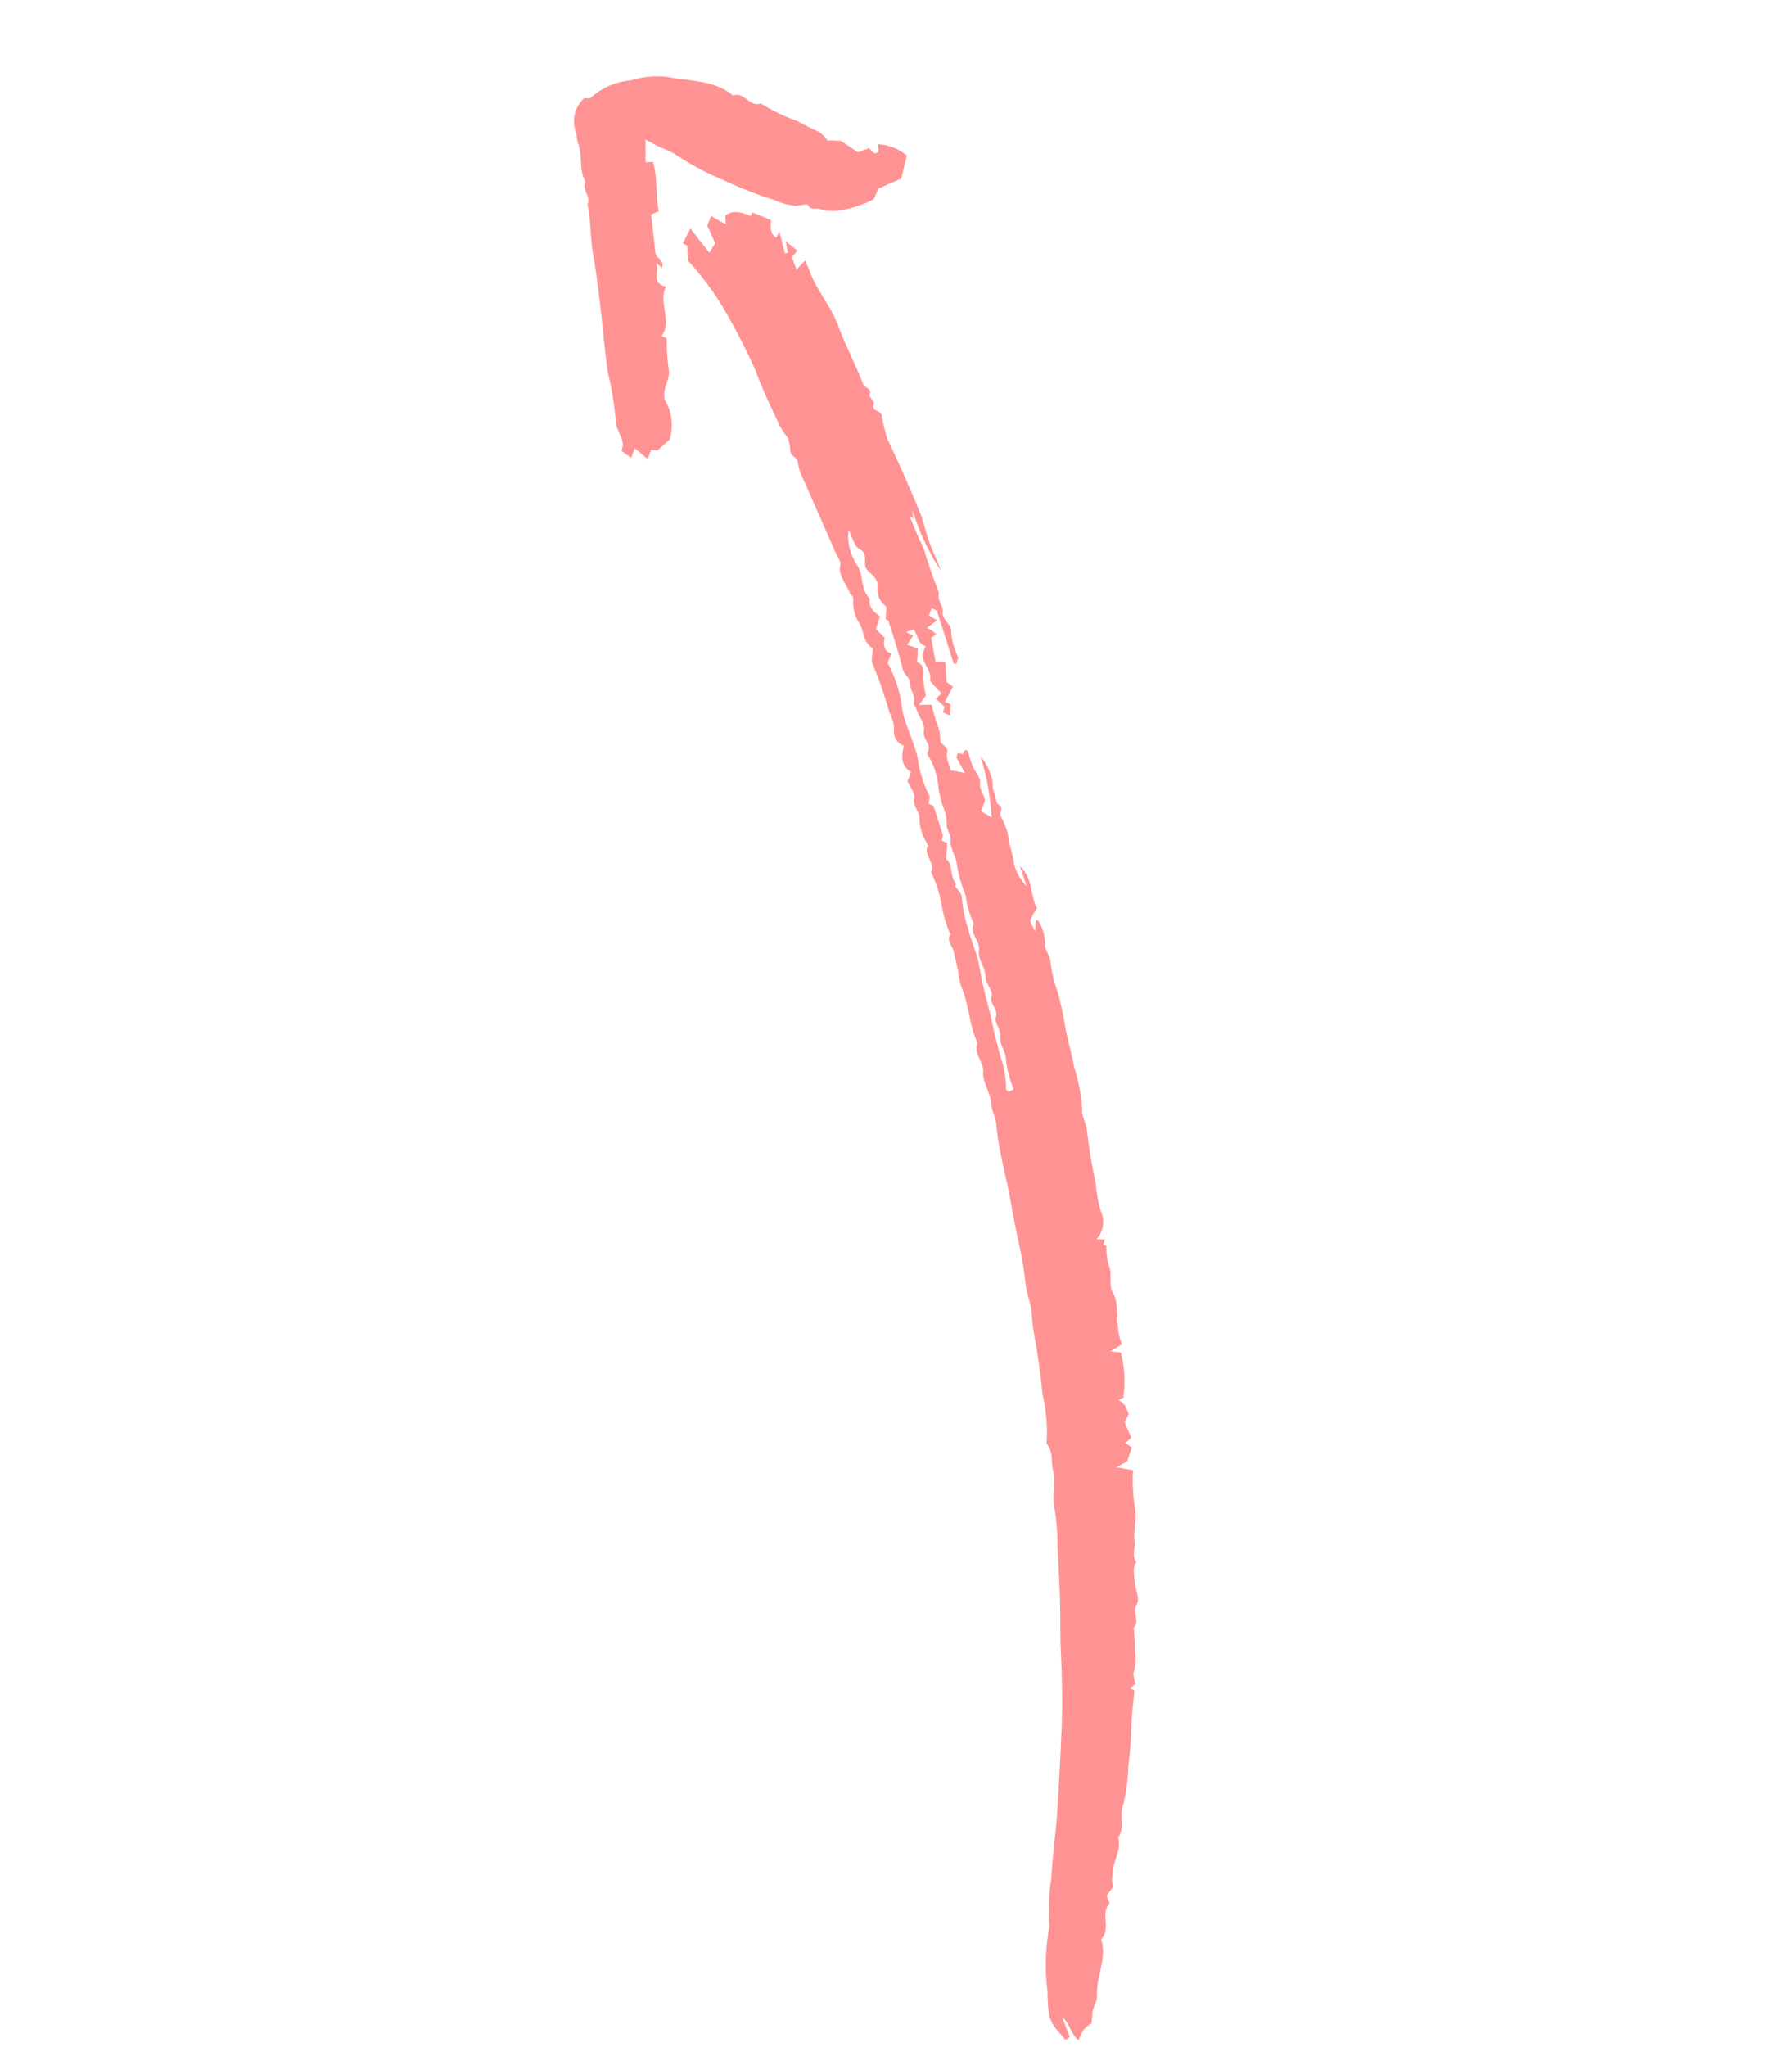 <svg xmlns="http://www.w3.org/2000/svg" width="93.253" height="106.489" viewBox="0 0 93.253 106.489"><defs><style>.a{fill:#ff9393;}</style></defs><g transform="translate(-7.146 69.981) rotate(-60)"><path class="a" d="M17.863,57.93c-.127-.052-.211-.088-.34-.139,0,.1,0,.172,0,.255-.5.236-1.024.453-1.529.71a22.109,22.109,0,0,1-2.05.99,9.349,9.349,0,0,1-1.838.762c-.611.091-.986.684-1.622.627-.463.481-1.16.377-1.705.667-.161.086-.339.094-.48.261s-.192.142-.716.065c-.05.048-.114.112-.173.18-.044.047-.092.154-.115.145-.677-.131-1.04.625-1.674.595-.06,0-.151-.043-.174-.017-.718.756-1.808.73-2.625,1.257-.306.2-.675.1-.976.279a4.525,4.525,0,0,1-.421.2,2.226,2.226,0,0,0-.49-.183,3.22,3.22,0,0,0-.629.042c.122-.56.561-.85.63-1.349l-.692.861c-.077-.03-.165-.059-.246-.1.412-1.236.387-1.275,1.73-2.094a10.788,10.788,0,0,1,2.944-1.587,10.388,10.388,0,0,1,2.248-1.174c1.017-.529,2.1-.952,3.13-1.46,1.3-.637,2.588-1.3,3.871-1.969,1.2-.625,2.351-1.335,3.5-2.069.756-.48,1.554-.919,2.32-1.391s1.522-.973,2.278-1.467a11.408,11.408,0,0,0,1.637-1.118c.5-.475,1.2-.6,1.684-1.067.31-.294.762-.433.964-.848.029-.059.066-.139.115-.156A8.642,8.642,0,0,0,28.5,46.184c.72-.5,1.4-1.055,2.091-1.6a10.786,10.786,0,0,1,1.142-.9c.5-.3.831-.8,1.31-1.138a17.467,17.467,0,0,0,1.682-1.392q.782-.713,1.6-1.389c1.054-.879,1.987-1.893,3.128-2.675.3-.2.459-.547.8-.769.46-.294.719-.942,1.188-1.169.519-.249.578-.943,1.18-1.018.574-.832,1.473-1.349,2.075-2.153a4.63,4.63,0,0,1,.68-.613c.25-.226.5-.452.743-.686.221-.217.287-.6.689-.606a7.593,7.593,0,0,1,1.02-1.091A6.483,6.483,0,0,0,49.106,27.6c.533-.049.555-.757,1.078-.841.094-.015.158-.191.236-.293a2.37,2.37,0,0,1,.793-.782c.318-.158.365-.625.8-.777.251-.088.391-.486.579-.74l.506-.079c.024-.645.478-.858,1-1.005a.775.775,0,0,1,.46-.863,1.761,1.761,0,0,0,.657-.654,23.39,23.39,0,0,0,1.748-2.011c.121-.2.461-.266.693-.394a2.384,2.384,0,0,1,.116-.408c.17-.372.56-.558.738-.96a1.987,1.987,0,0,1,.867-.8c.186-.1.117-.239.182-.309.349-.4.464-1,1.065-1.187.152-.049.236-.3.353-.457l2.483-3.388a2.944,2.944,0,0,1,.629-.707c.258-.18.089-.521.365-.67a3.053,3.053,0,0,0,.5-.433,4.273,4.273,0,0,1,.335-.688c.6-.852,1.183-1.723,1.851-2.515A32.513,32.513,0,0,0,69.207,3.4,15.151,15.151,0,0,0,70.332.743c.157-.106.4-.267.662-.44L70.968.054,71.847,0l-.6,1.495c.242,0,.393,0,.577.008l.594-.811.53-.082.007.879c.175-.111.277-.174.387-.249.506.224.56.7.639,1.16.1-.01.182-.018.2-.018L74.33,3.4c-.2.171-.666.231-.652.717.1-.01.185-.016.357-.036-.308.3-.578.57-.848.83.033.039.066.08.1.118l.47-.4-.121.778c-.125-.024-.231-.043-.437-.081-.1.118-.253.3-.44.532.209.046.356.084.628.148-.142.194-.224.321-.32.437-.716.826-1.043,1.9-1.746,2.741s-1.293,1.792-1.988,2.651c-.145.182.063.516-.316.577-.119.023-.17.4-.289.418-.433.074-.128.435-.29.626a10.6,10.6,0,0,0-.949.9c-.782,1.159-1.622,2.278-2.473,3.395-.321.419-.741.763-1.078,1.17s-.647.871-1,1.286a12.219,12.219,0,0,1,2.023-2.894c-.121.093-.243.182-.366.274l-.037-.186c-.346.471-.723.926-1.03,1.418a23.711,23.711,0,0,0-1.619,1.864c-.381.085-.478.533-.758.659-.435.2-.286.738-.746.937a3.626,3.626,0,0,0-.907.948l-.335.086c-.022-.043-.048-.085-.068-.126.639-.7,1.276-1.4,1.945-2.138,0-.038-.012-.165-.025-.293-.142.022-.276.043-.4.064,0,.124,0,.236,0,.488-.22-.087-.414-.17-.61-.252,0,.089.014.175.018.266-.018.1-.034.2-.056.319-.094-.043-.174-.077-.292-.135-.31.258-.636.533-.961.809.094.17.165.3.244.45-.3.2-.6.4-.881.59l-.038.4-.9.033.047.31-.519.273c-.022-.142-.038-.264-.055-.4.081-.022.171-.039.3-.068.039-.181.08-.383.126-.608l.392.119c.086-.275.172-.549.269-.852.469-.13.557-.676.939-1.008.142-.022.328-.061.516-.092-.127-.43.314-.6.431-.976-.072-.052-.152-.126-.306-.256l.013.4-.557-.021.107.575c-.207.1-.412.2-.628.313.056.4-.236.528-.549.69a4.551,4.551,0,0,0-.728.581c-.131-.016-.29-.034-.611-.069.159.263.228.377.34.556-.2.206-.418.421-.63.642a2.4,2.4,0,0,1-.663.638c-.354.135-.081.572-.479.683-.265.073-.463.388-.69.6l.256.719c.188-.312.3-.5.474-.788-.025.007.093-.018.245-.048.022.078.043.156.075.255l.241-.015c.013.046.045.127.023.15-.186.219-.395.417-.567.646s-.291.64-.526.733c-.359.145-.408.484-.684.69-.155.029-.345.063-.589.106l0,.636a13.1,13.1,0,0,0,2.458-2.089,2.911,2.911,0,0,1-.717,1.105c-.157.166-.42.229-.559.457-.112.185-.432.329-.423.481.015.387-.334.231-.449.4a5.717,5.717,0,0,1-.462.631c-.209.225-.464.4-.677.614a5.392,5.392,0,0,1-.614.561,2.5,2.5,0,0,0-.749,1.217c.216-.246.427-.491.733-.851-.218.964-1.072,1.227-1.44,1.876a3.082,3.082,0,0,0-.723.018c-.113.031-.188.232-.4.52.316-.164.433-.228.556-.293,0,.061.038.137.01.168a2.4,2.4,0,0,1-.841.878c-.324.132-.4.582-.782.79a7.145,7.145,0,0,0-1.124,1.1c-.382.35-.745.716-1.156,1.045-.6.475-1.114,1.061-1.708,1.544a9.048,9.048,0,0,1-1.73,1.5c-.364.169-.522.572-.88.807a25.12,25.12,0,0,0-2.106,1.734,6.852,6.852,0,0,0-1.119.946,1.346,1.346,0,0,1-1.367.543c.075.14.134.257.2.386l-.271.054.018.177a3.264,3.264,0,0,0-.825.62c-.241.347-.623.382-1.034.755-.366.8-1.53,1.024-2.162,1.879-.154-.081-.319-.166-.627-.333.124.282.2.45.224.5a5.976,5.976,0,0,1-1.979,1.288l-.216-.158a1.745,1.745,0,0,1-.076.406,3.053,3.053,0,0,1-.3.42c-.141.013-.3.025-.487.037l-.508.694-.4-.122-.026.4c-.251.052-.52.107-.742.15-.186-.109-.318-.183-.552-.319.131.349.209.575.3.818a9.073,9.073,0,0,0-1.6,1.021c-.423.406-1.069.518-1.563.9-.27.211-.713.219-.889.611-.384-.028-.619.24-.907.42-.36.225-.59.7-1.039.708s-.621.588-1.1.468a8.934,8.934,0,0,1-.98.636,2.35,2.35,0,0,1-1.059.53A1.648,1.648,0,0,0,17.863,57.93Zm31.249-28.9c-.128.246-.171.513-.325.6a6.434,6.434,0,0,0-1.239,1.087c-.492.452-.876,1.046-1.378,1.458-.681.571-1.326,1.192-1.941,1.809a25.522,25.522,0,0,0-1.94,1.878,5.307,5.307,0,0,1-1.008.759c-.037.026-.029.112-.046.189.071.043.146.092.238.154A6.03,6.03,0,0,1,42.6,35.851c.393-.226.523-.7.858-.837.4-.165.473-.647.82-.732.408-.1.4-.585.745-.7.419-.128.462-.631.778-.807.445-.242.6-.821.989-.967.526-.2.532-.908,1.116-.949a4.324,4.324,0,0,1,1.034-1.077A7.69,7.69,0,0,1,50.1,28.574c.385-.265.567-.73.918-.908.329-.163.414-.506.678-.623a2.42,2.42,0,0,0,.745-.7c.2-.2.411-.4.623-.58a3.9,3.9,0,0,0,1.109-1.138c.057-.114.148-.3.23-.3.488-.006.473-.573.842-.708.425-.156.539-.614.818-.911.088-.1.136-.279.234-.3.357-.081.445-.468.69-.6.349-.175.3-.542.525-.761.335-.323.655-.657.976-1,.273-.288.54-.586.837-.917,0-.017-.009-.1-.012-.155.231-.115.435-.218.594-.294a1.106,1.106,0,0,1,.65-.911c.41-.185.4-.6.517-.936.133-.387.769-.28.734-.888-.014-.3.358-.621.583-.977a2.777,2.777,0,0,0-1.379,1.318c-.3.571-1.022.772-1.174,1.444-.438.138-.479.524-.539.907-.215.046-.429.094-.67.139-.055.226-.111.422-.168.634-.334.111-.621.269-.532.707l-.52.08a7.067,7.067,0,0,1-1.479,1.692,3.706,3.706,0,0,0-.744.681c-.406.474-.787.969-1.241,1.42a6.134,6.134,0,0,0-1.422,1.517c-.05.1-.257.132-.4.2.009.116.057.243.015.289-.341.4-.7.781-1.058,1.166-.055.057-.182.05-.273.075.012.088.018.182.034.323-.245.122-.509.257-.774.386a.2.2,0,0,1,.011.095c-.178.394-.658.527-.823.942-.025.062-.18.058-.166.056Z" transform="translate(0 8.251)"/><path class="a" d="M14.993.08c.048.085.091.263.175.281A3.556,3.556,0,0,1,17,1.717,4.631,4.631,0,0,1,18.1,3.26c.38,1.131,1.092,2.182.878,3.464.483.4-.123,1.06.364,1.448a9.9,9.9,0,0,0,.155,2.085c.013.435.036.871.078,1.3a1.793,1.793,0,0,1-.162.579c.076.144.187.358.328.626l-.073,1.063c.127.1.3.244.478.392l-.1.344c.194.372.348-.008.518-.029a2.588,2.588,0,0,1,.231,1.579c-.378.109-.76.226-1.182.347l-1.056-.774c-.193.027-.384.05-.585.076a5.6,5.6,0,0,1-1.405-1.26,2.206,2.206,0,0,1-.442-.89c-.01-.228-.33-.375-.135-.676.046-.064-.222-.33-.339-.5a3.243,3.243,0,0,1-.309-1.158,19.54,19.54,0,0,1-.426-2.795,13.917,13.917,0,0,1-.094-2.8,3.975,3.975,0,0,0-.071-.856c-.018-.276-.021-.553-.035-.909-.325.188-.649.382-1.022.6.078.119.141.214.206.311-.565.639-1.4.944-2.064,1.557l-.354-.26-1.626,1.2c-.226.16-.054.591-.5.679l.086-.431c-.206.431-1.089.281-.824,1.093-.948.066-1.338,1.181-2.334,1.093.009.068.016.159.029.286a10.291,10.291,0,0,0-1.334.888c-.414.371-.976.172-1.482.616a2.548,2.548,0,0,1-1.673,1.263c-.275-.091-.537-.172-.814-.265-.034-.088-.08-.192-.125-.3l-.506.078c.047-.289.1-.574.147-.862L0,11.557l.067-.636c.62-.034.706-.745,1.219-1.034a17.313,17.313,0,0,0,1.97-1.621c.783-.617,1.6-1.184,2.4-1.772.853-.637,1.708-1.26,2.513-1.944.666-.565,1.463-.963,2.114-1.563.458-.024.506-.65.962-.671C11.62,1.678,12.4,1.5,12.832.922a2.679,2.679,0,0,1,.358-.27A1.623,1.623,0,0,1,14.993.08Z" transform="translate(59.972 0)"/></g></svg>